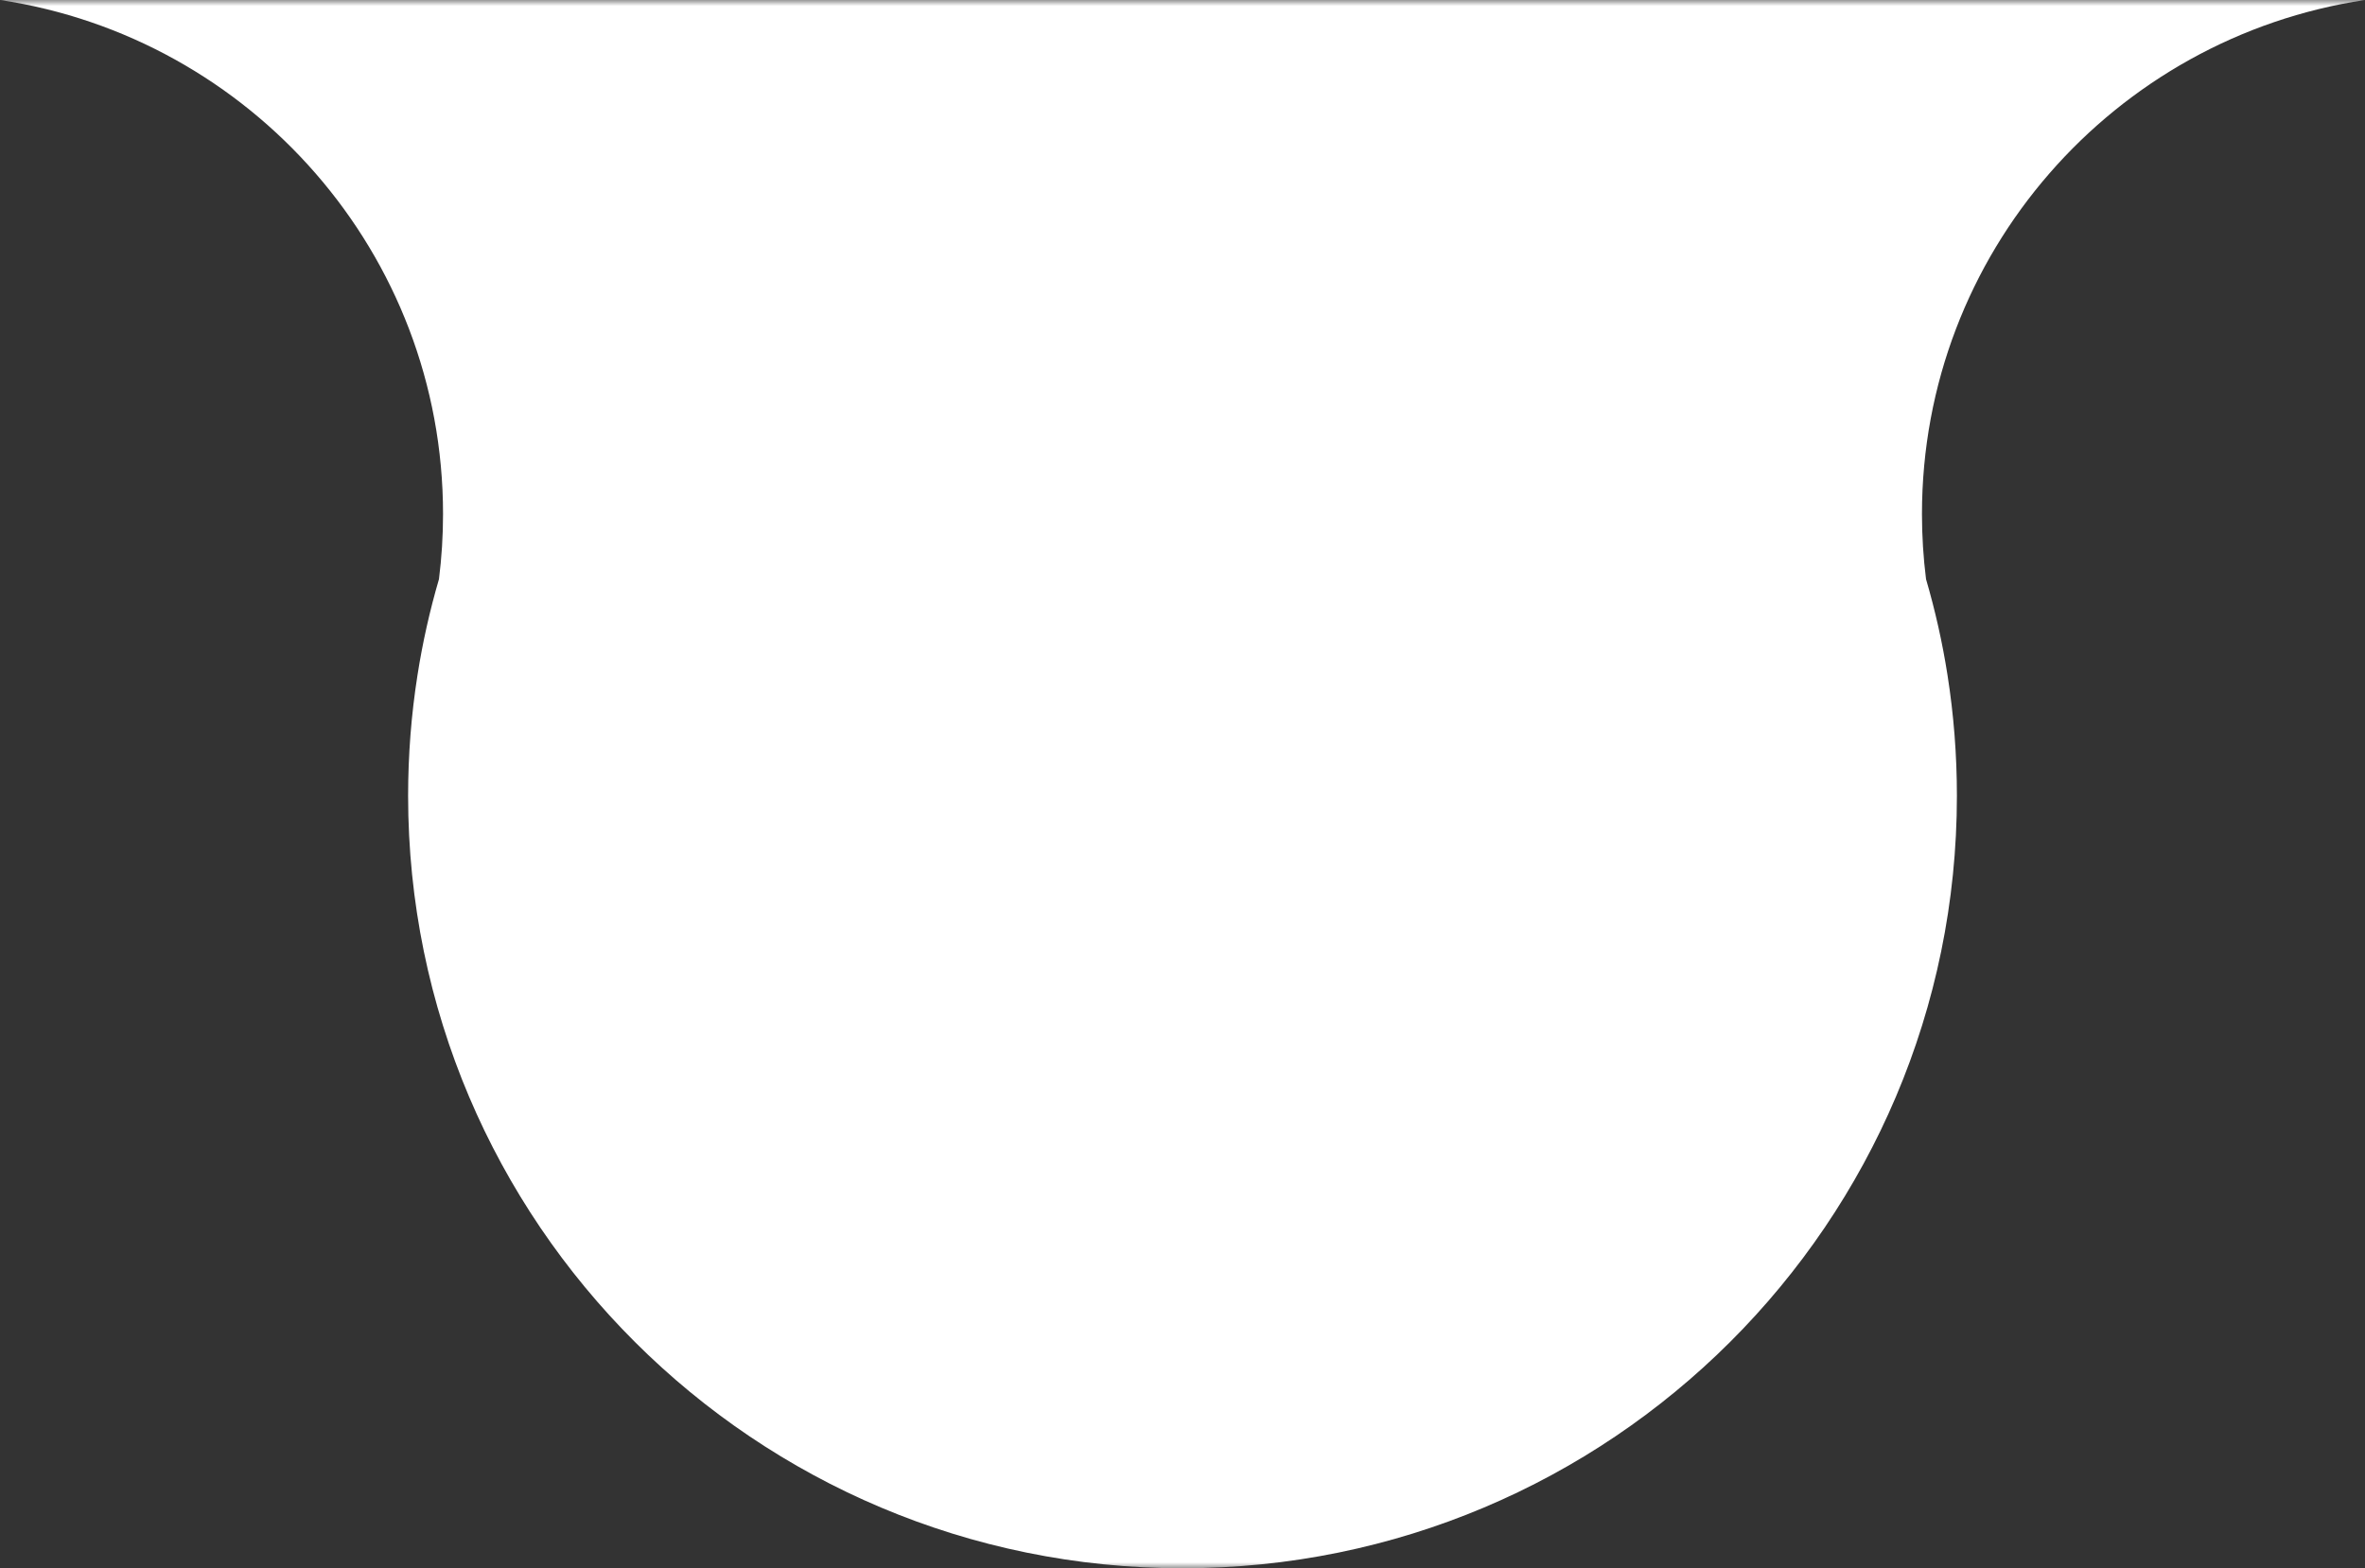 <?xml version="1.0" encoding="UTF-8"?> <svg xmlns="http://www.w3.org/2000/svg" width="199" height="132" viewBox="0 0 199 132" fill="none"><rect x="0" y="0" width="199" height="132" fill="#333333" stroke="none"/> <g clip-path="url(#clip0_154_284)"> <mask id="mask0_154_284" style="mask-type:luminance" maskUnits="userSpaceOnUse" x="0" y="0" width="199" height="132"> <path d="M-1.52588e-05 132L199 132L199 1.52588e-05L-3.71898e-06 -2.13834e-06L-1.52588e-05 132Z" fill="white"></path> </mask> <g mask="url(#mask0_154_284)"> <path d="M37.279 43.267C37.279 45.124 37.162 46.953 36.936 48.747C36.167 51.377 35.559 54.076 35.128 56.833C34.609 60.138 34.34 63.526 34.34 66.978C34.34 102.887 63.515 132 99.5 132C135.485 132 164.661 102.887 164.661 66.978C164.661 63.526 164.391 60.138 163.872 56.833C163.441 54.076 162.833 51.377 162.064 48.747C161.839 46.953 161.721 45.124 161.721 43.267C161.721 21.33 177.899 3.163 199 1.52588e-05L-3.71898e-06 -2.13834e-06C21.102 3.163 37.279 21.33 37.279 43.267Z" fill="white"></path> </g> </g> <defs> <clipPath id="clip0_154_284"> <rect width="199" height="132" fill="white" transform="translate(199 132) rotate(-180)"></rect> </clipPath> </defs> </svg> 